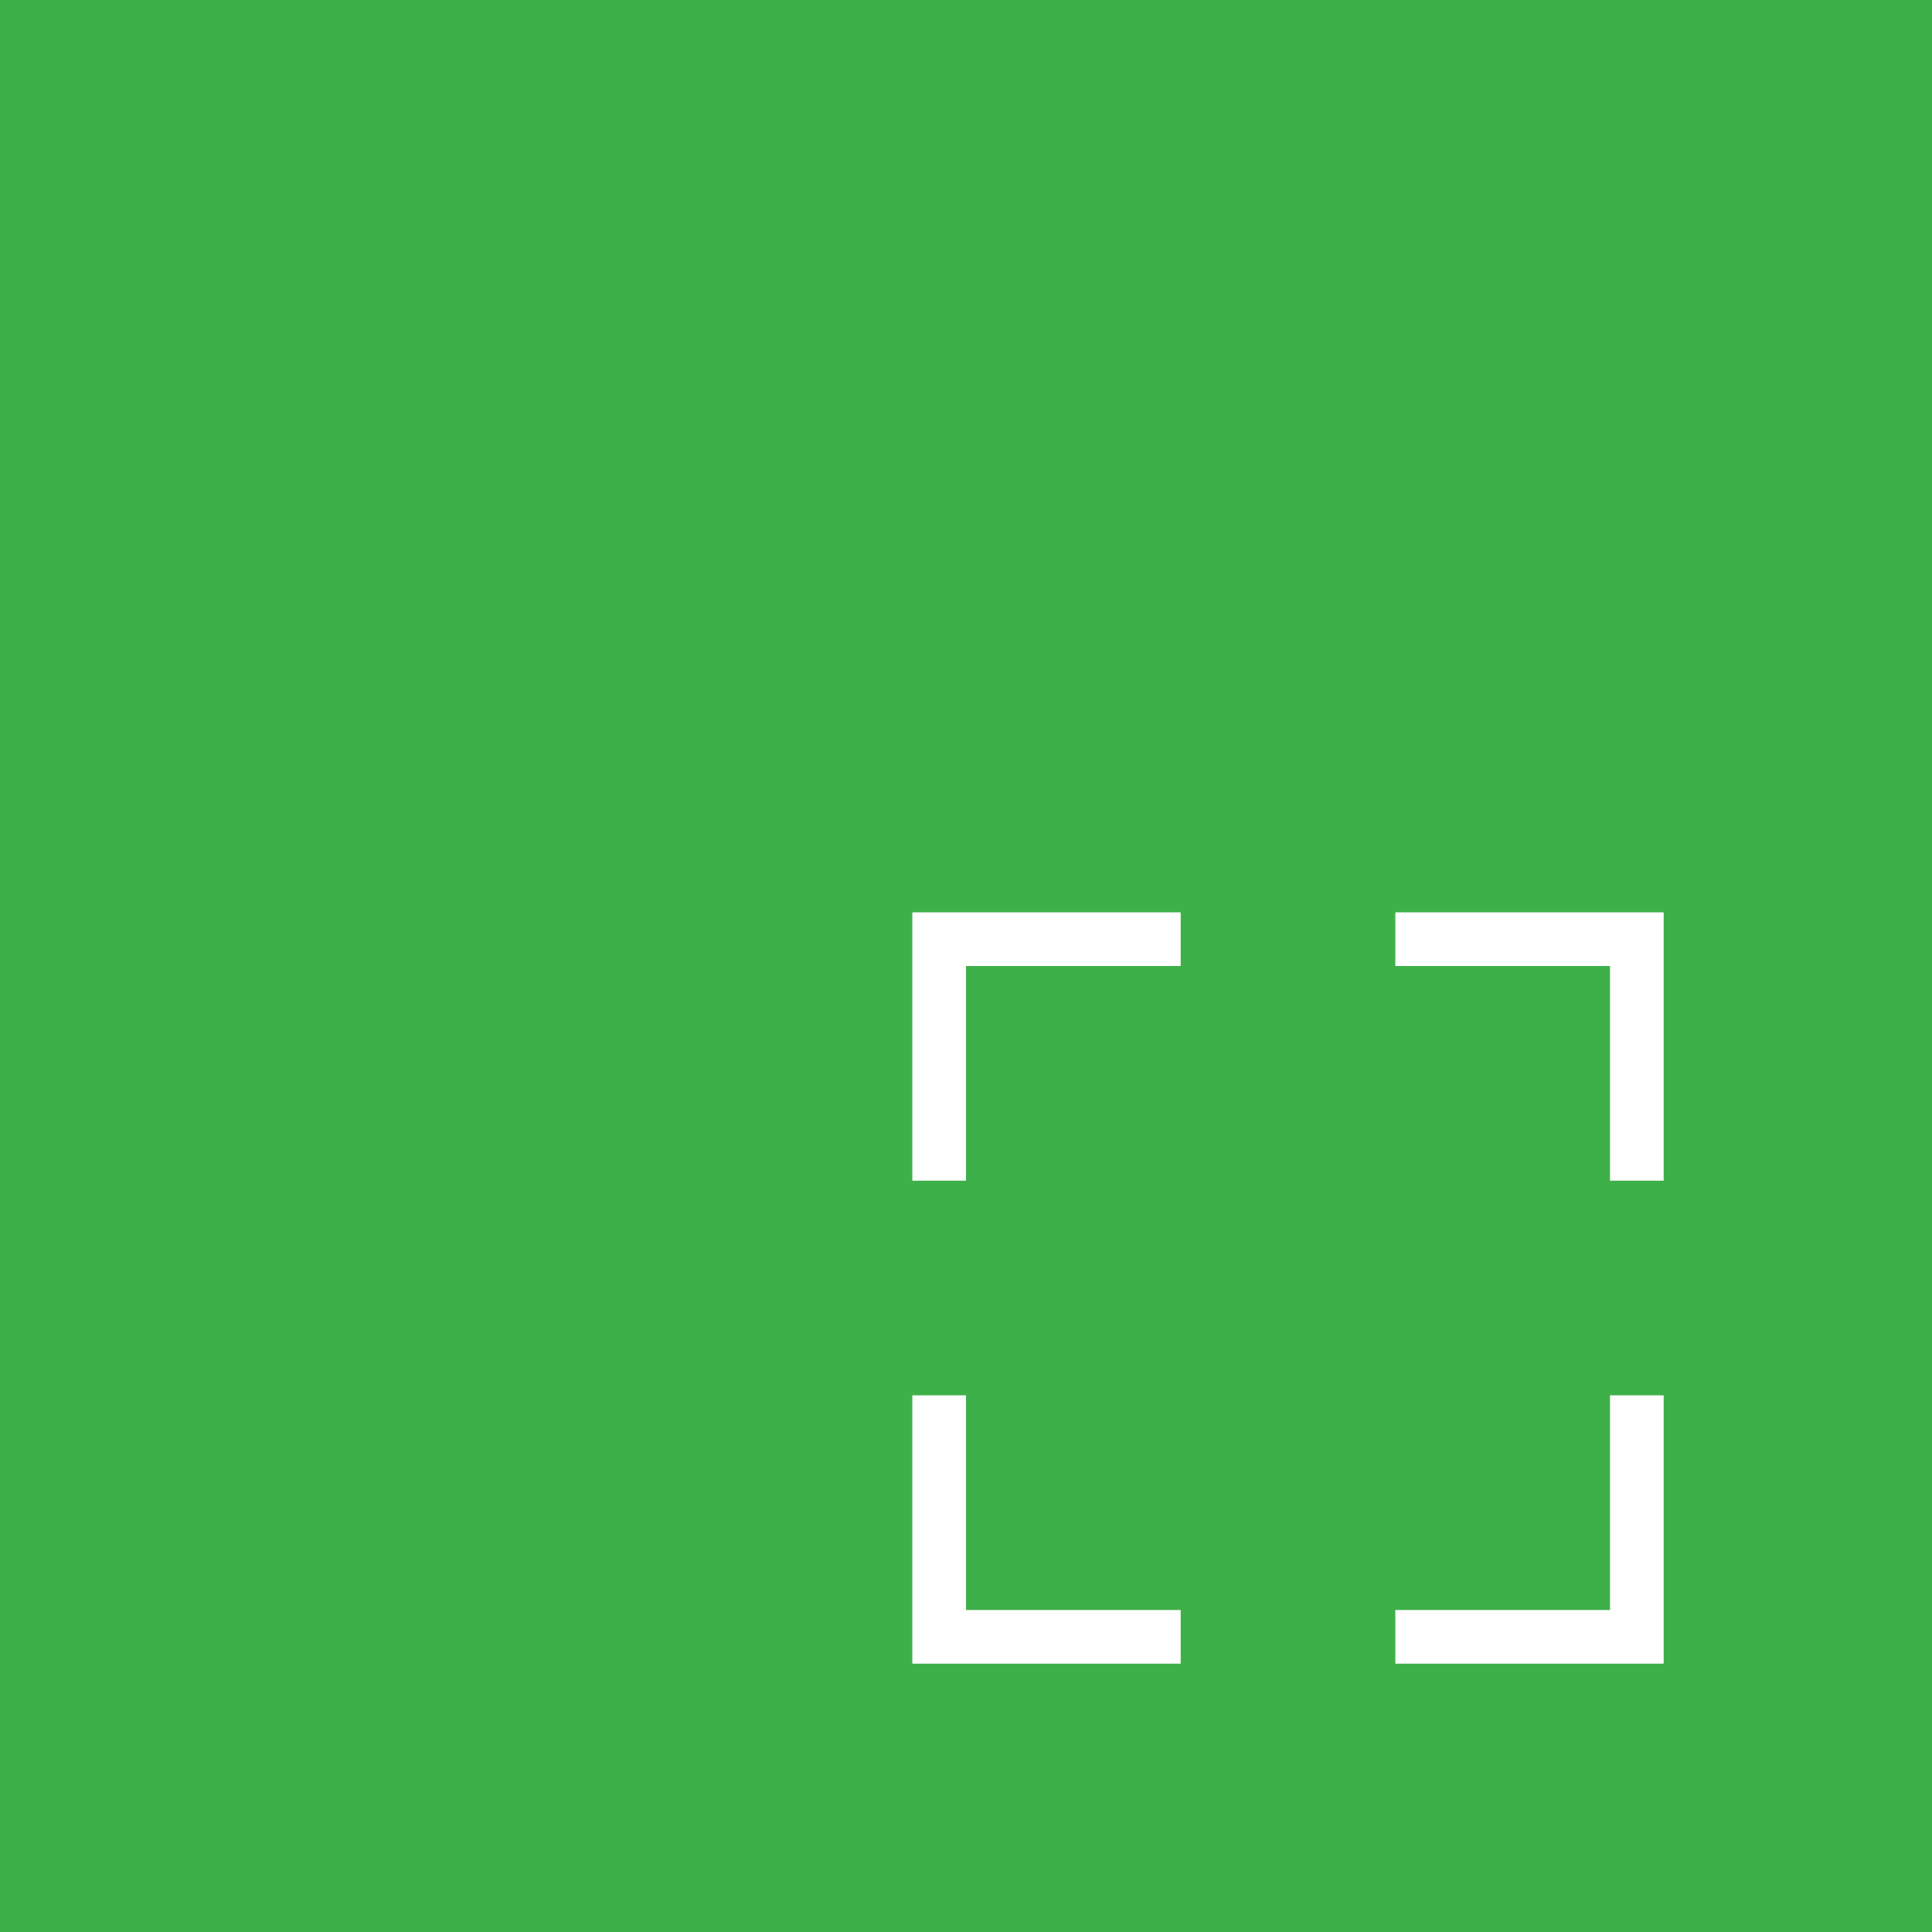 <?xml version="1.0" encoding="UTF-8"?>
<svg xmlns="http://www.w3.org/2000/svg" width="72" height="72" viewBox="0 0 72 72" fill="none">
  <rect width="72" height="72" fill="#3EB049"></rect>
  <path d="M43 34H44V36H43H36V43V44H34V43V35V34H35H43ZM34 53V52H36V53V60H43H44V62H43H35H34V61V53ZM61 34H62V35V43V44H60V43V36H53H52V34H53H61ZM60 53V52H62V53V61V62H61H53H52V60H53H60V53Z" fill="white"></path>
</svg>
